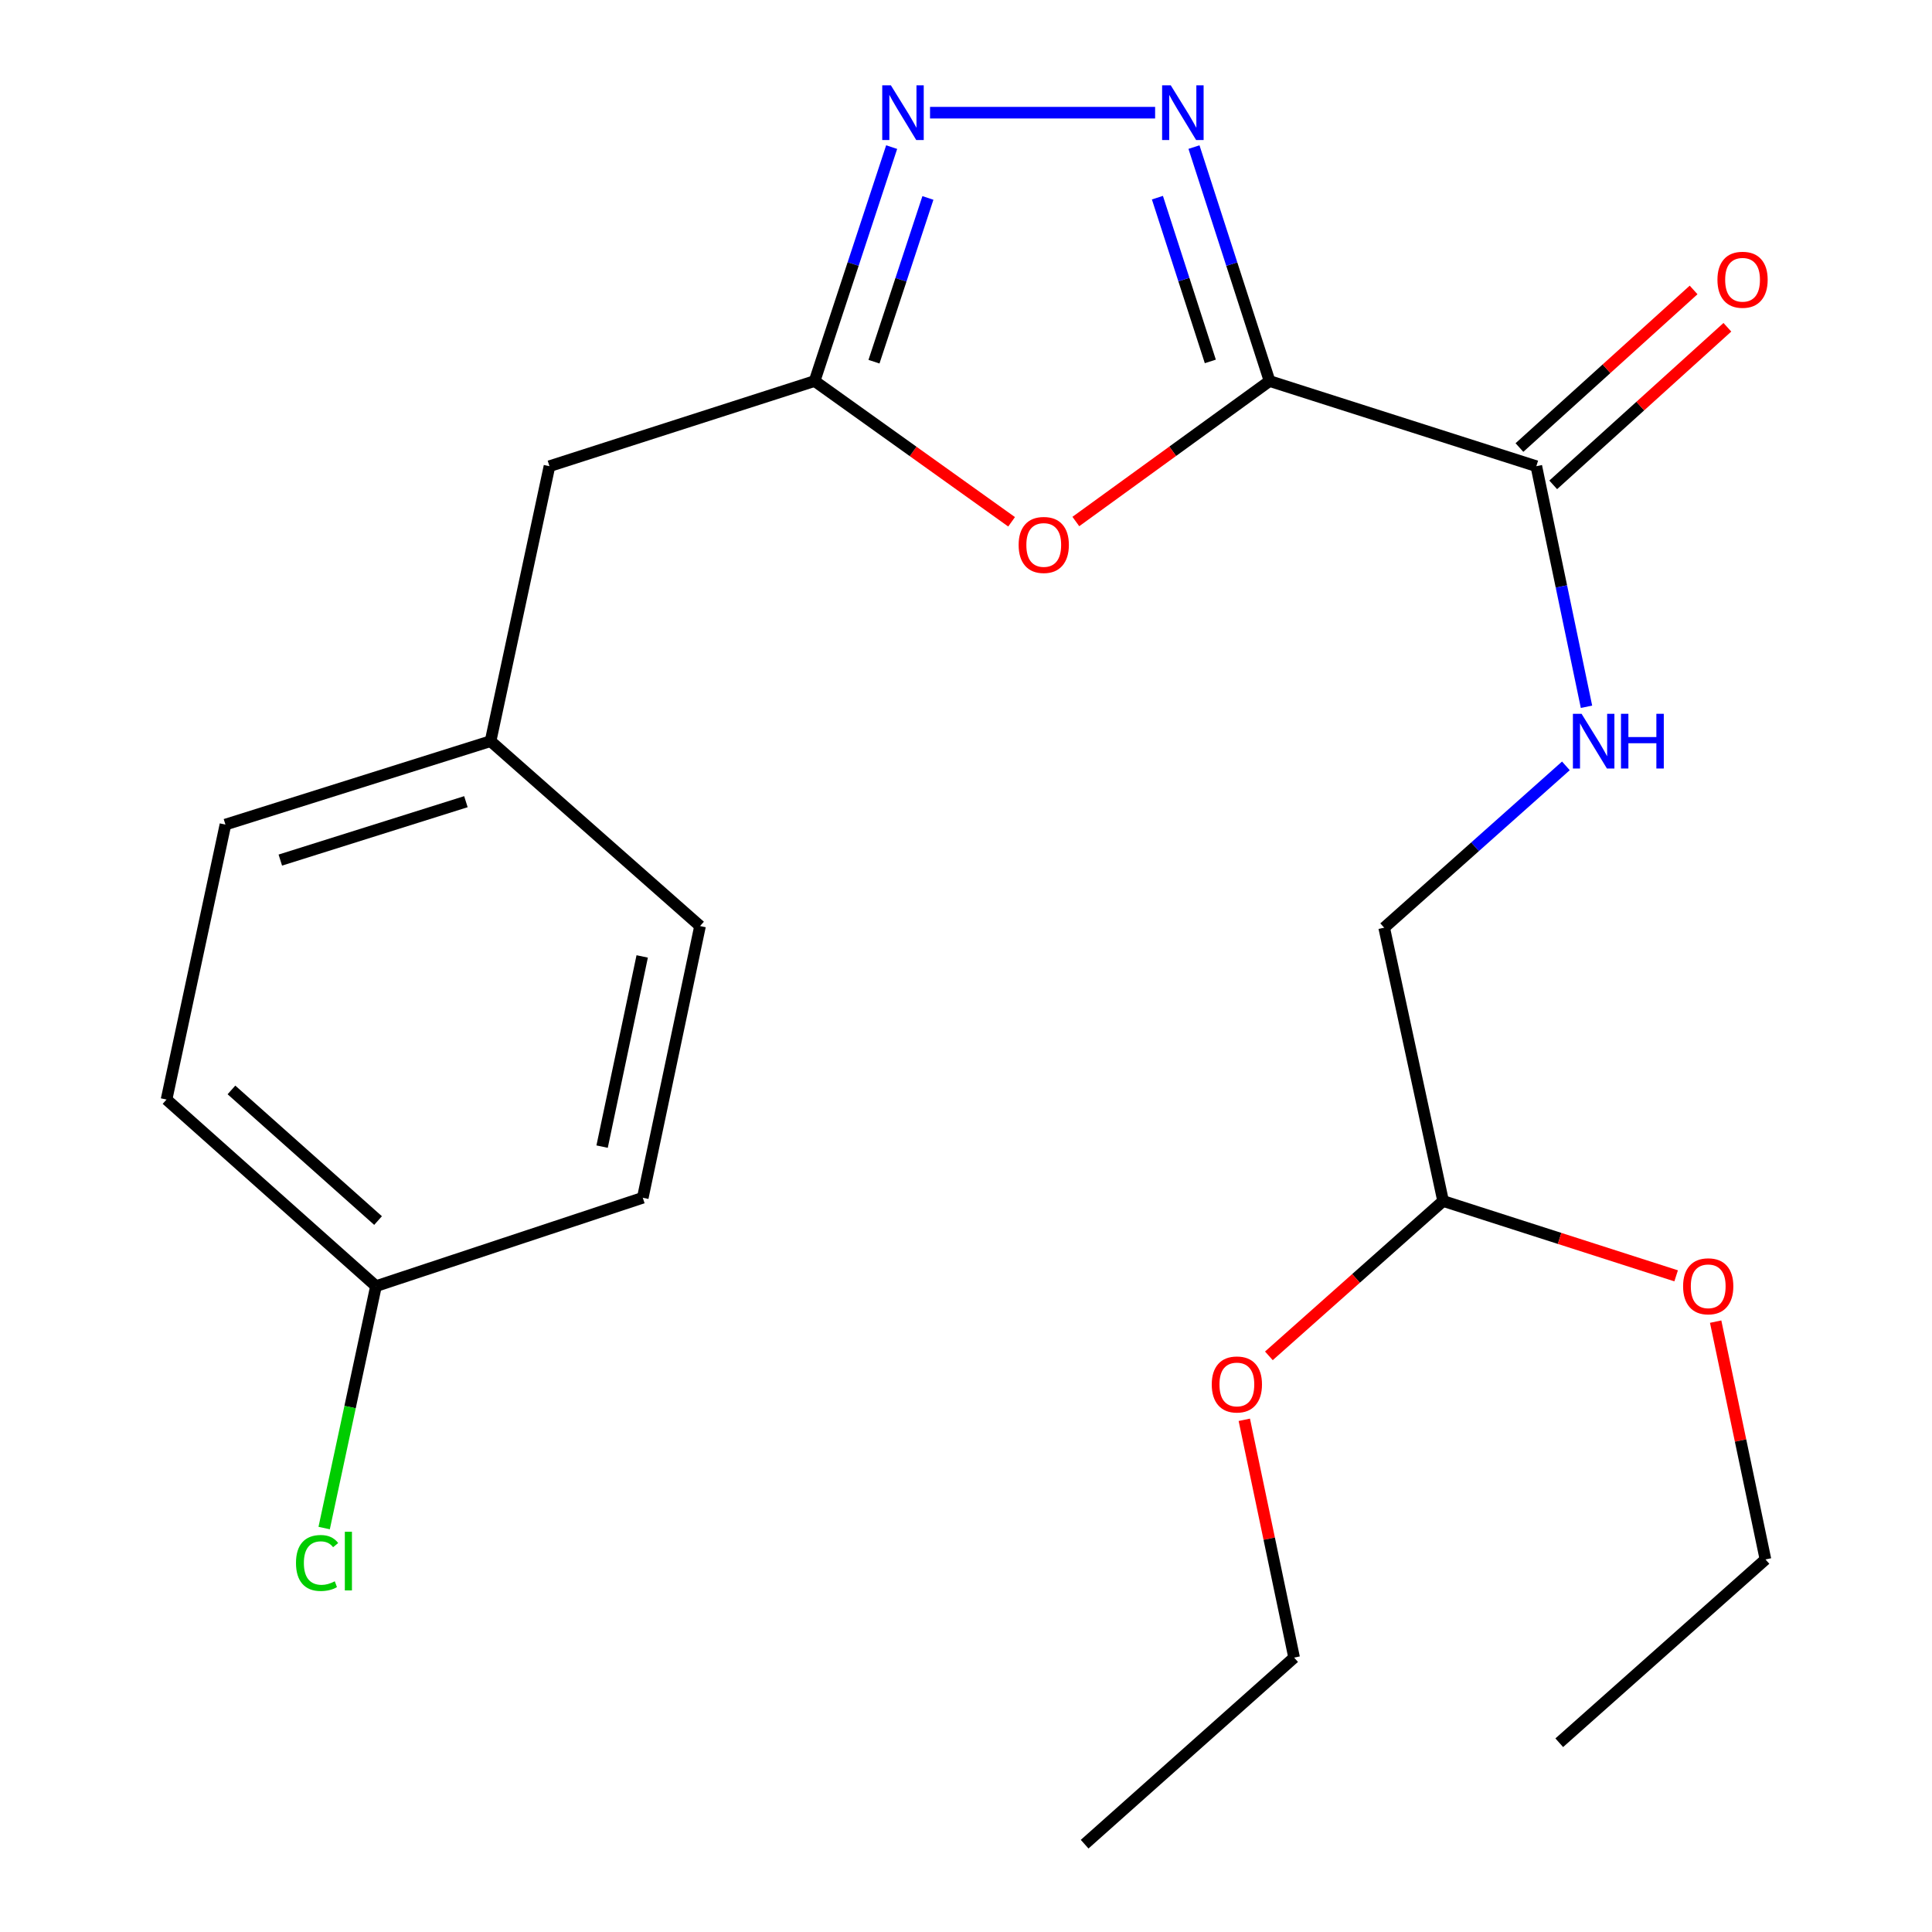 <?xml version='1.0' encoding='iso-8859-1'?>
<svg version='1.1' baseProfile='full'
              xmlns='http://www.w3.org/2000/svg'
                      xmlns:rdkit='http://www.rdkit.org/xml'
                      xmlns:xlink='http://www.w3.org/1999/xlink'
                  xml:space='preserve'
width='1000px' height='1000px' viewBox='0 0 1000 1000'>
<!-- END OF HEADER -->
<rect style='opacity:1.0;fill:#FFFFFF;stroke:none' width='1000' height='1000' x='0' y='0'> </rect>
<path class='bond-0' d='M 657.125,197.224 L 637.563,136.679' style='fill:none;fill-rule:evenodd;stroke:#000000;stroke-width:6px;stroke-linecap:butt;stroke-linejoin:miter;stroke-opacity:1' />
<path class='bond-0' d='M 637.563,136.679 L 618.002,76.134' style='fill:none;fill-rule:evenodd;stroke:#0000FF;stroke-width:6px;stroke-linecap:butt;stroke-linejoin:miter;stroke-opacity:1' />
<path class='bond-0' d='M 626.461,187.071 L 612.768,144.69' style='fill:none;fill-rule:evenodd;stroke:#000000;stroke-width:6px;stroke-linecap:butt;stroke-linejoin:miter;stroke-opacity:1' />
<path class='bond-0' d='M 612.768,144.69 L 599.075,102.308' style='fill:none;fill-rule:evenodd;stroke:#0000FF;stroke-width:6px;stroke-linecap:butt;stroke-linejoin:miter;stroke-opacity:1' />
<path class='bond-1' d='M 657.125,197.224 L 606.989,233.58' style='fill:none;fill-rule:evenodd;stroke:#000000;stroke-width:6px;stroke-linecap:butt;stroke-linejoin:miter;stroke-opacity:1' />
<path class='bond-1' d='M 606.989,233.58 L 556.853,269.937' style='fill:none;fill-rule:evenodd;stroke:#FF0000;stroke-width:6px;stroke-linecap:butt;stroke-linejoin:miter;stroke-opacity:1' />
<path class='bond-4' d='M 657.125,197.224 L 795.198,241.304' style='fill:none;fill-rule:evenodd;stroke:#000000;stroke-width:6px;stroke-linecap:butt;stroke-linejoin:miter;stroke-opacity:1' />
<path class='bond-2' d='M 597.887,58.325 L 481.388,58.325' style='fill:none;fill-rule:evenodd;stroke:#0000FF;stroke-width:6px;stroke-linecap:butt;stroke-linejoin:miter;stroke-opacity:1' />
<path class='bond-3' d='M 523.599,270.087 L 472.62,233.655' style='fill:none;fill-rule:evenodd;stroke:#FF0000;stroke-width:6px;stroke-linecap:butt;stroke-linejoin:miter;stroke-opacity:1' />
<path class='bond-3' d='M 472.62,233.655 L 421.64,197.224' style='fill:none;fill-rule:evenodd;stroke:#000000;stroke-width:6px;stroke-linecap:butt;stroke-linejoin:miter;stroke-opacity:1' />
<path class='bond-23' d='M 461.518,76.141 L 441.579,136.682' style='fill:none;fill-rule:evenodd;stroke:#0000FF;stroke-width:6px;stroke-linecap:butt;stroke-linejoin:miter;stroke-opacity:1' />
<path class='bond-23' d='M 441.579,136.682 L 421.64,197.224' style='fill:none;fill-rule:evenodd;stroke:#000000;stroke-width:6px;stroke-linecap:butt;stroke-linejoin:miter;stroke-opacity:1' />
<path class='bond-23' d='M 480.286,102.454 L 466.329,144.833' style='fill:none;fill-rule:evenodd;stroke:#0000FF;stroke-width:6px;stroke-linecap:butt;stroke-linejoin:miter;stroke-opacity:1' />
<path class='bond-23' d='M 466.329,144.833 L 452.371,187.212' style='fill:none;fill-rule:evenodd;stroke:#000000;stroke-width:6px;stroke-linecap:butt;stroke-linejoin:miter;stroke-opacity:1' />
<path class='bond-7' d='M 421.64,197.224 L 284.406,241.304' style='fill:none;fill-rule:evenodd;stroke:#000000;stroke-width:6px;stroke-linecap:butt;stroke-linejoin:miter;stroke-opacity:1' />
<path class='bond-5' d='M 795.198,241.304 L 808.181,303.564' style='fill:none;fill-rule:evenodd;stroke:#000000;stroke-width:6px;stroke-linecap:butt;stroke-linejoin:miter;stroke-opacity:1' />
<path class='bond-5' d='M 808.181,303.564 L 821.164,365.825' style='fill:none;fill-rule:evenodd;stroke:#0000FF;stroke-width:6px;stroke-linecap:butt;stroke-linejoin:miter;stroke-opacity:1' />
<path class='bond-6' d='M 803.94,250.965 L 849.014,210.181' style='fill:none;fill-rule:evenodd;stroke:#000000;stroke-width:6px;stroke-linecap:butt;stroke-linejoin:miter;stroke-opacity:1' />
<path class='bond-6' d='M 849.014,210.181 L 894.088,169.398' style='fill:none;fill-rule:evenodd;stroke:#FF0000;stroke-width:6px;stroke-linecap:butt;stroke-linejoin:miter;stroke-opacity:1' />
<path class='bond-6' d='M 786.457,231.643 L 831.531,190.86' style='fill:none;fill-rule:evenodd;stroke:#000000;stroke-width:6px;stroke-linecap:butt;stroke-linejoin:miter;stroke-opacity:1' />
<path class='bond-6' d='M 831.531,190.86 L 876.606,150.076' style='fill:none;fill-rule:evenodd;stroke:#FF0000;stroke-width:6px;stroke-linecap:butt;stroke-linejoin:miter;stroke-opacity:1' />
<path class='bond-9' d='M 810.505,396.416 L 763.476,438.295' style='fill:none;fill-rule:evenodd;stroke:#0000FF;stroke-width:6px;stroke-linecap:butt;stroke-linejoin:miter;stroke-opacity:1' />
<path class='bond-9' d='M 763.476,438.295 L 716.448,480.175' style='fill:none;fill-rule:evenodd;stroke:#000000;stroke-width:6px;stroke-linecap:butt;stroke-linejoin:miter;stroke-opacity:1' />
<path class='bond-10' d='M 284.406,241.304 L 253.919,383.619' style='fill:none;fill-rule:evenodd;stroke:#000000;stroke-width:6px;stroke-linecap:butt;stroke-linejoin:miter;stroke-opacity:1' />
<path class='bond-8' d='M 746.949,621.637 L 716.448,480.175' style='fill:none;fill-rule:evenodd;stroke:#000000;stroke-width:6px;stroke-linecap:butt;stroke-linejoin:miter;stroke-opacity:1' />
<path class='bond-17' d='M 746.949,621.637 L 701.861,661.711' style='fill:none;fill-rule:evenodd;stroke:#000000;stroke-width:6px;stroke-linecap:butt;stroke-linejoin:miter;stroke-opacity:1' />
<path class='bond-17' d='M 701.861,661.711 L 656.772,701.786' style='fill:none;fill-rule:evenodd;stroke:#FF0000;stroke-width:6px;stroke-linecap:butt;stroke-linejoin:miter;stroke-opacity:1' />
<path class='bond-18' d='M 746.949,621.637 L 807.258,641.003' style='fill:none;fill-rule:evenodd;stroke:#000000;stroke-width:6px;stroke-linecap:butt;stroke-linejoin:miter;stroke-opacity:1' />
<path class='bond-18' d='M 807.258,641.003 L 867.566,660.37' style='fill:none;fill-rule:evenodd;stroke:#FF0000;stroke-width:6px;stroke-linecap:butt;stroke-linejoin:miter;stroke-opacity:1' />
<path class='bond-15' d='M 253.919,383.619 L 362.346,479.321' style='fill:none;fill-rule:evenodd;stroke:#000000;stroke-width:6px;stroke-linecap:butt;stroke-linejoin:miter;stroke-opacity:1' />
<path class='bond-16' d='M 253.919,383.619 L 116.685,426.802' style='fill:none;fill-rule:evenodd;stroke:#000000;stroke-width:6px;stroke-linecap:butt;stroke-linejoin:miter;stroke-opacity:1' />
<path class='bond-16' d='M 241.155,414.952 L 145.091,445.18' style='fill:none;fill-rule:evenodd;stroke:#000000;stroke-width:6px;stroke-linecap:butt;stroke-linejoin:miter;stroke-opacity:1' />
<path class='bond-11' d='M 194.61,665.702 L 86.198,569.117' style='fill:none;fill-rule:evenodd;stroke:#000000;stroke-width:6px;stroke-linecap:butt;stroke-linejoin:miter;stroke-opacity:1' />
<path class='bond-11' d='M 195.682,631.758 L 119.793,564.149' style='fill:none;fill-rule:evenodd;stroke:#000000;stroke-width:6px;stroke-linecap:butt;stroke-linejoin:miter;stroke-opacity:1' />
<path class='bond-12' d='M 194.61,665.702 L 181.198,728.31' style='fill:none;fill-rule:evenodd;stroke:#000000;stroke-width:6px;stroke-linecap:butt;stroke-linejoin:miter;stroke-opacity:1' />
<path class='bond-12' d='M 181.198,728.31 L 167.786,790.919' style='fill:none;fill-rule:evenodd;stroke:#00CC00;stroke-width:6px;stroke-linecap:butt;stroke-linejoin:miter;stroke-opacity:1' />
<path class='bond-24' d='M 194.61,665.702 L 332.699,619.957' style='fill:none;fill-rule:evenodd;stroke:#000000;stroke-width:6px;stroke-linecap:butt;stroke-linejoin:miter;stroke-opacity:1' />
<path class='bond-13' d='M 332.699,619.957 L 362.346,479.321' style='fill:none;fill-rule:evenodd;stroke:#000000;stroke-width:6px;stroke-linecap:butt;stroke-linejoin:miter;stroke-opacity:1' />
<path class='bond-13' d='M 311.649,593.487 L 332.402,495.042' style='fill:none;fill-rule:evenodd;stroke:#000000;stroke-width:6px;stroke-linecap:butt;stroke-linejoin:miter;stroke-opacity:1' />
<path class='bond-14' d='M 86.198,569.117 L 116.685,426.802' style='fill:none;fill-rule:evenodd;stroke:#000000;stroke-width:6px;stroke-linecap:butt;stroke-linejoin:miter;stroke-opacity:1' />
<path class='bond-20' d='M 644.051,734.887 L 656.943,796.431' style='fill:none;fill-rule:evenodd;stroke:#FF0000;stroke-width:6px;stroke-linecap:butt;stroke-linejoin:miter;stroke-opacity:1' />
<path class='bond-20' d='M 656.943,796.431 L 669.835,857.975' style='fill:none;fill-rule:evenodd;stroke:#000000;stroke-width:6px;stroke-linecap:butt;stroke-linejoin:miter;stroke-opacity:1' />
<path class='bond-19' d='M 888.018,684.075 L 900.91,745.619' style='fill:none;fill-rule:evenodd;stroke:#FF0000;stroke-width:6px;stroke-linecap:butt;stroke-linejoin:miter;stroke-opacity:1' />
<path class='bond-19' d='M 900.91,745.619 L 913.802,807.163' style='fill:none;fill-rule:evenodd;stroke:#000000;stroke-width:6px;stroke-linecap:butt;stroke-linejoin:miter;stroke-opacity:1' />
<path class='bond-21' d='M 913.802,807.163 L 807.069,902.04' style='fill:none;fill-rule:evenodd;stroke:#000000;stroke-width:6px;stroke-linecap:butt;stroke-linejoin:miter;stroke-opacity:1' />
<path class='bond-22' d='M 669.835,857.975 L 561.408,954.545' style='fill:none;fill-rule:evenodd;stroke:#000000;stroke-width:6px;stroke-linecap:butt;stroke-linejoin:miter;stroke-opacity:1' />
<path  class='atom-1' d='M 605.988 44.165
L 615.268 59.165
Q 616.188 60.645, 617.668 63.325
Q 619.148 66.005, 619.228 66.165
L 619.228 44.165
L 622.988 44.165
L 622.988 72.485
L 619.108 72.485
L 609.148 56.085
Q 607.988 54.165, 606.748 51.965
Q 605.548 49.765, 605.188 49.085
L 605.188 72.485
L 601.508 72.485
L 601.508 44.165
L 605.988 44.165
' fill='#0000FF'/>
<path  class='atom-2' d='M 527.244 282.062
Q 527.244 275.262, 530.604 271.462
Q 533.964 267.662, 540.244 267.662
Q 546.524 267.662, 549.884 271.462
Q 553.244 275.262, 553.244 282.062
Q 553.244 288.942, 549.844 292.862
Q 546.444 296.742, 540.244 296.742
Q 534.004 296.742, 530.604 292.862
Q 527.244 288.982, 527.244 282.062
M 540.244 293.542
Q 544.564 293.542, 546.884 290.662
Q 549.244 287.742, 549.244 282.062
Q 549.244 276.502, 546.884 273.702
Q 544.564 270.862, 540.244 270.862
Q 535.924 270.862, 533.564 273.662
Q 531.244 276.462, 531.244 282.062
Q 531.244 287.782, 533.564 290.662
Q 535.924 293.542, 540.244 293.542
' fill='#FF0000'/>
<path  class='atom-3' d='M 461.125 44.165
L 470.405 59.165
Q 471.325 60.645, 472.805 63.325
Q 474.285 66.005, 474.365 66.165
L 474.365 44.165
L 478.125 44.165
L 478.125 72.485
L 474.245 72.485
L 464.285 56.085
Q 463.125 54.165, 461.885 51.965
Q 460.685 49.765, 460.325 49.085
L 460.325 72.485
L 456.645 72.485
L 456.645 44.165
L 461.125 44.165
' fill='#0000FF'/>
<path  class='atom-6' d='M 818.615 369.459
L 827.895 384.459
Q 828.815 385.939, 830.295 388.619
Q 831.775 391.299, 831.855 391.459
L 831.855 369.459
L 835.615 369.459
L 835.615 397.779
L 831.735 397.779
L 821.775 381.379
Q 820.615 379.459, 819.375 377.259
Q 818.175 375.059, 817.815 374.379
L 817.815 397.779
L 814.135 397.779
L 814.135 369.459
L 818.615 369.459
' fill='#0000FF'/>
<path  class='atom-6' d='M 839.015 369.459
L 842.855 369.459
L 842.855 381.499
L 857.335 381.499
L 857.335 369.459
L 861.175 369.459
L 861.175 397.779
L 857.335 397.779
L 857.335 384.699
L 842.855 384.699
L 842.855 397.779
L 839.015 397.779
L 839.015 369.459
' fill='#0000FF'/>
<path  class='atom-7' d='M 888.946 144.799
Q 888.946 137.999, 892.306 134.199
Q 895.666 130.399, 901.946 130.399
Q 908.226 130.399, 911.586 134.199
Q 914.946 137.999, 914.946 144.799
Q 914.946 151.679, 911.546 155.599
Q 908.146 159.479, 901.946 159.479
Q 895.706 159.479, 892.306 155.599
Q 888.946 151.719, 888.946 144.799
M 901.946 156.279
Q 906.266 156.279, 908.586 153.399
Q 910.946 150.479, 910.946 144.799
Q 910.946 139.239, 908.586 136.439
Q 906.266 133.599, 901.946 133.599
Q 897.626 133.599, 895.266 136.399
Q 892.946 139.199, 892.946 144.799
Q 892.946 150.519, 895.266 153.399
Q 897.626 156.279, 901.946 156.279
' fill='#FF0000'/>
<path  class='atom-13' d='M 153.204 808.997
Q 153.204 801.957, 156.484 798.277
Q 159.804 794.557, 166.084 794.557
Q 171.924 794.557, 175.044 798.677
L 172.404 800.837
Q 170.124 797.837, 166.084 797.837
Q 161.804 797.837, 159.524 800.717
Q 157.284 803.557, 157.284 808.997
Q 157.284 814.597, 159.604 817.477
Q 161.964 820.357, 166.524 820.357
Q 169.644 820.357, 173.284 818.477
L 174.404 821.477
Q 172.924 822.437, 170.684 822.997
Q 168.444 823.557, 165.964 823.557
Q 159.804 823.557, 156.484 819.797
Q 153.204 816.037, 153.204 808.997
' fill='#00CC00'/>
<path  class='atom-13' d='M 178.484 792.837
L 182.164 792.837
L 182.164 823.197
L 178.484 823.197
L 178.484 792.837
' fill='#00CC00'/>
<path  class='atom-18' d='M 627.202 716.594
Q 627.202 709.794, 630.562 705.994
Q 633.922 702.194, 640.202 702.194
Q 646.482 702.194, 649.842 705.994
Q 653.202 709.794, 653.202 716.594
Q 653.202 723.474, 649.802 727.394
Q 646.402 731.274, 640.202 731.274
Q 633.962 731.274, 630.562 727.394
Q 627.202 723.514, 627.202 716.594
M 640.202 728.074
Q 644.522 728.074, 646.842 725.194
Q 649.202 722.274, 649.202 716.594
Q 649.202 711.034, 646.842 708.234
Q 644.522 705.394, 640.202 705.394
Q 635.882 705.394, 633.522 708.194
Q 631.202 710.994, 631.202 716.594
Q 631.202 722.314, 633.522 725.194
Q 635.882 728.074, 640.202 728.074
' fill='#FF0000'/>
<path  class='atom-19' d='M 871.169 665.782
Q 871.169 658.982, 874.529 655.182
Q 877.889 651.382, 884.169 651.382
Q 890.449 651.382, 893.809 655.182
Q 897.169 658.982, 897.169 665.782
Q 897.169 672.662, 893.769 676.582
Q 890.369 680.462, 884.169 680.462
Q 877.929 680.462, 874.529 676.582
Q 871.169 672.702, 871.169 665.782
M 884.169 677.262
Q 888.489 677.262, 890.809 674.382
Q 893.169 671.462, 893.169 665.782
Q 893.169 660.222, 890.809 657.422
Q 888.489 654.582, 884.169 654.582
Q 879.849 654.582, 877.489 657.382
Q 875.169 660.182, 875.169 665.782
Q 875.169 671.502, 877.489 674.382
Q 879.849 677.262, 884.169 677.262
' fill='#FF0000'/>
</svg>
